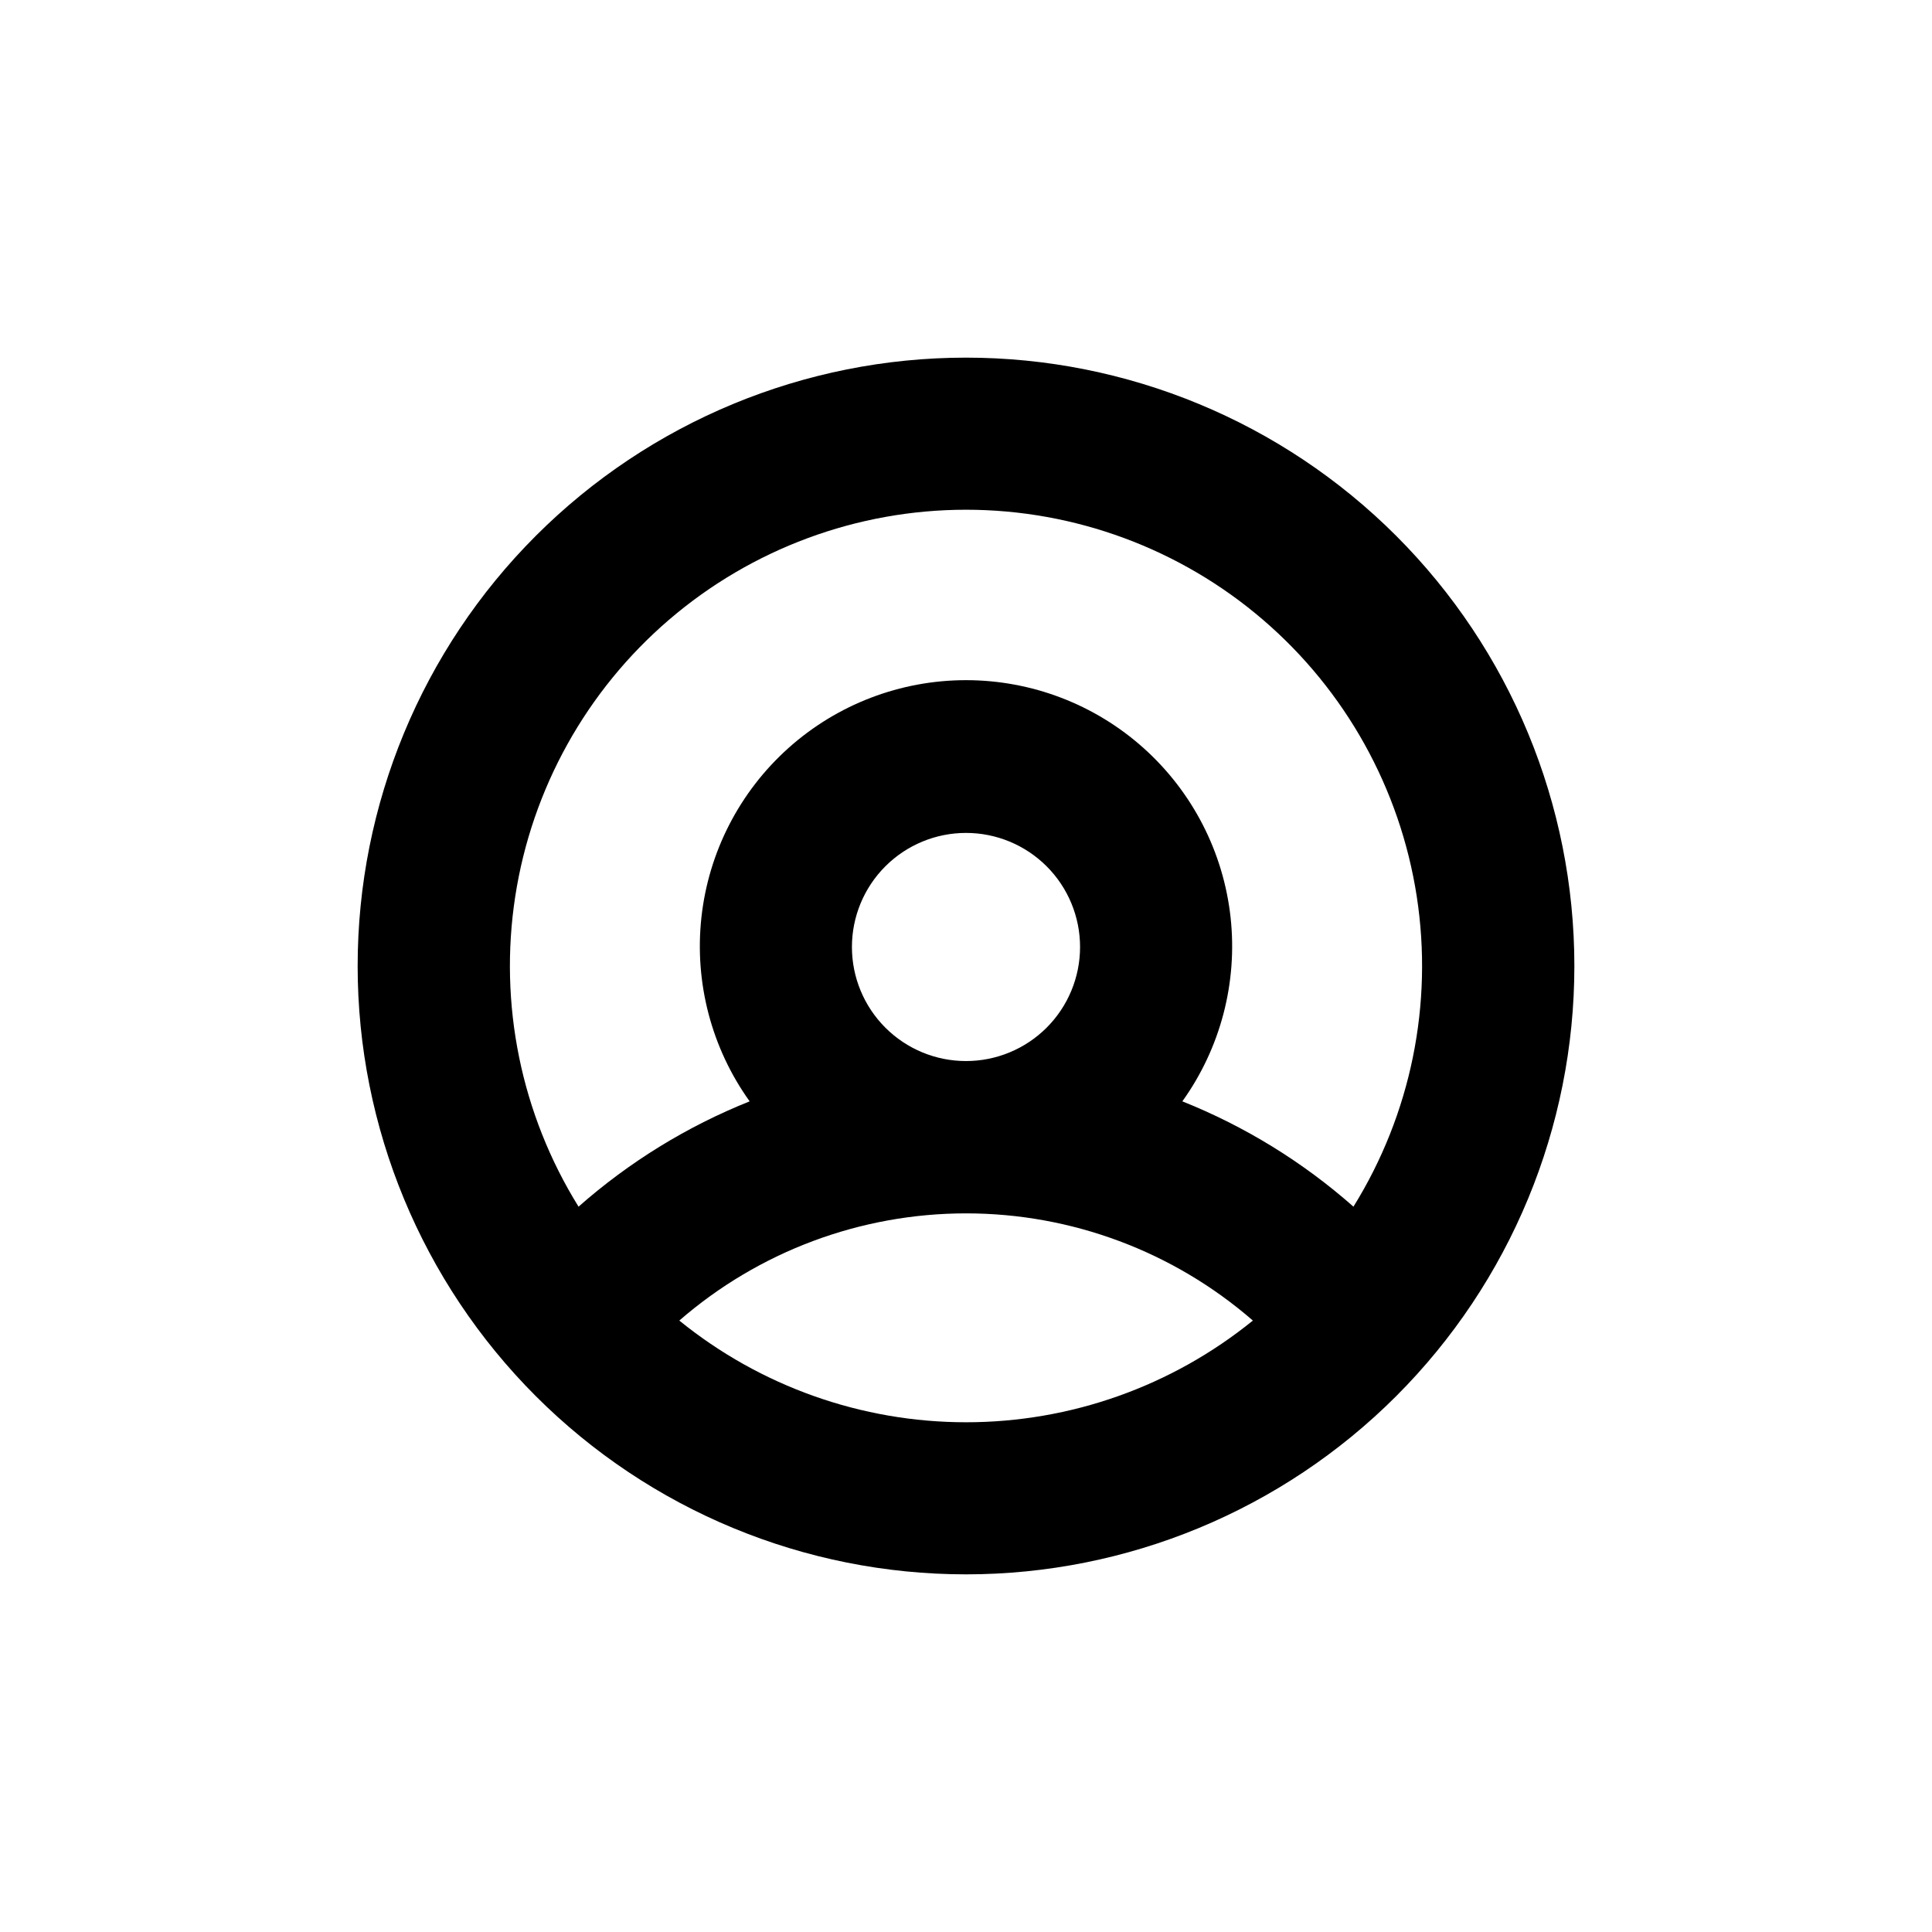 <?xml version="1.0" encoding="UTF-8"?>
<!-- Uploaded to: SVG Repo, www.svgrepo.com, Generator: SVG Repo Mixer Tools -->
<svg fill="#000000" width="800px" height="800px" version="1.1" viewBox="144 144 512 512" xmlns="http://www.w3.org/2000/svg">
 <path d="m400 561.22c42.758 0 83.762-16.988 114-47.223s47.223-71.238 47.223-114-16.988-83.766-47.223-114-71.238-47.219-114-47.219-83.766 16.984-114 47.219-47.219 71.242-47.219 114 16.984 83.762 47.219 114 71.242 47.223 114 47.223m-75.977-67.258c21.082-18.32 48.07-28.406 76-28.406 27.93 0 54.918 10.086 76 28.406-21.492 17.438-48.324 26.953-76 26.953-27.676 0-54.508-9.516-76-26.953m75.977-68.773c-8.02 0-15.707-3.184-21.375-8.852-5.672-5.668-8.855-13.359-8.855-21.375 0-8.02 3.184-15.707 8.855-21.375 5.668-5.668 13.355-8.855 21.375-8.855 8.016 0 15.703 3.188 21.375 8.855 5.668 5.668 8.852 13.355 8.852 21.375 0 8.016-3.184 15.707-8.852 21.375-5.672 5.668-13.359 8.852-21.375 8.852m0-146.11v0.004c28.863 0.008 56.773 10.348 78.684 29.145 21.906 18.793 36.367 44.809 40.77 73.336 4.398 28.527-1.551 57.691-16.777 82.215-13.402-11.836-28.742-21.277-45.344-27.91 10.121-14.125 14.672-31.492 12.781-48.766-1.895-17.273-10.094-33.238-23.035-44.84-12.938-11.598-29.703-18.012-47.078-18.012-17.379 0-34.145 6.414-47.082 18.012-12.941 11.602-21.141 27.566-23.035 44.84-1.891 17.273 2.66 34.641 12.781 48.766-16.598 6.637-31.938 16.078-45.344 27.91-15.227-24.523-21.176-53.688-16.777-82.215 4.402-28.527 18.863-54.543 40.77-73.336 21.91-18.797 49.82-29.137 78.688-29.145"/>
</svg>